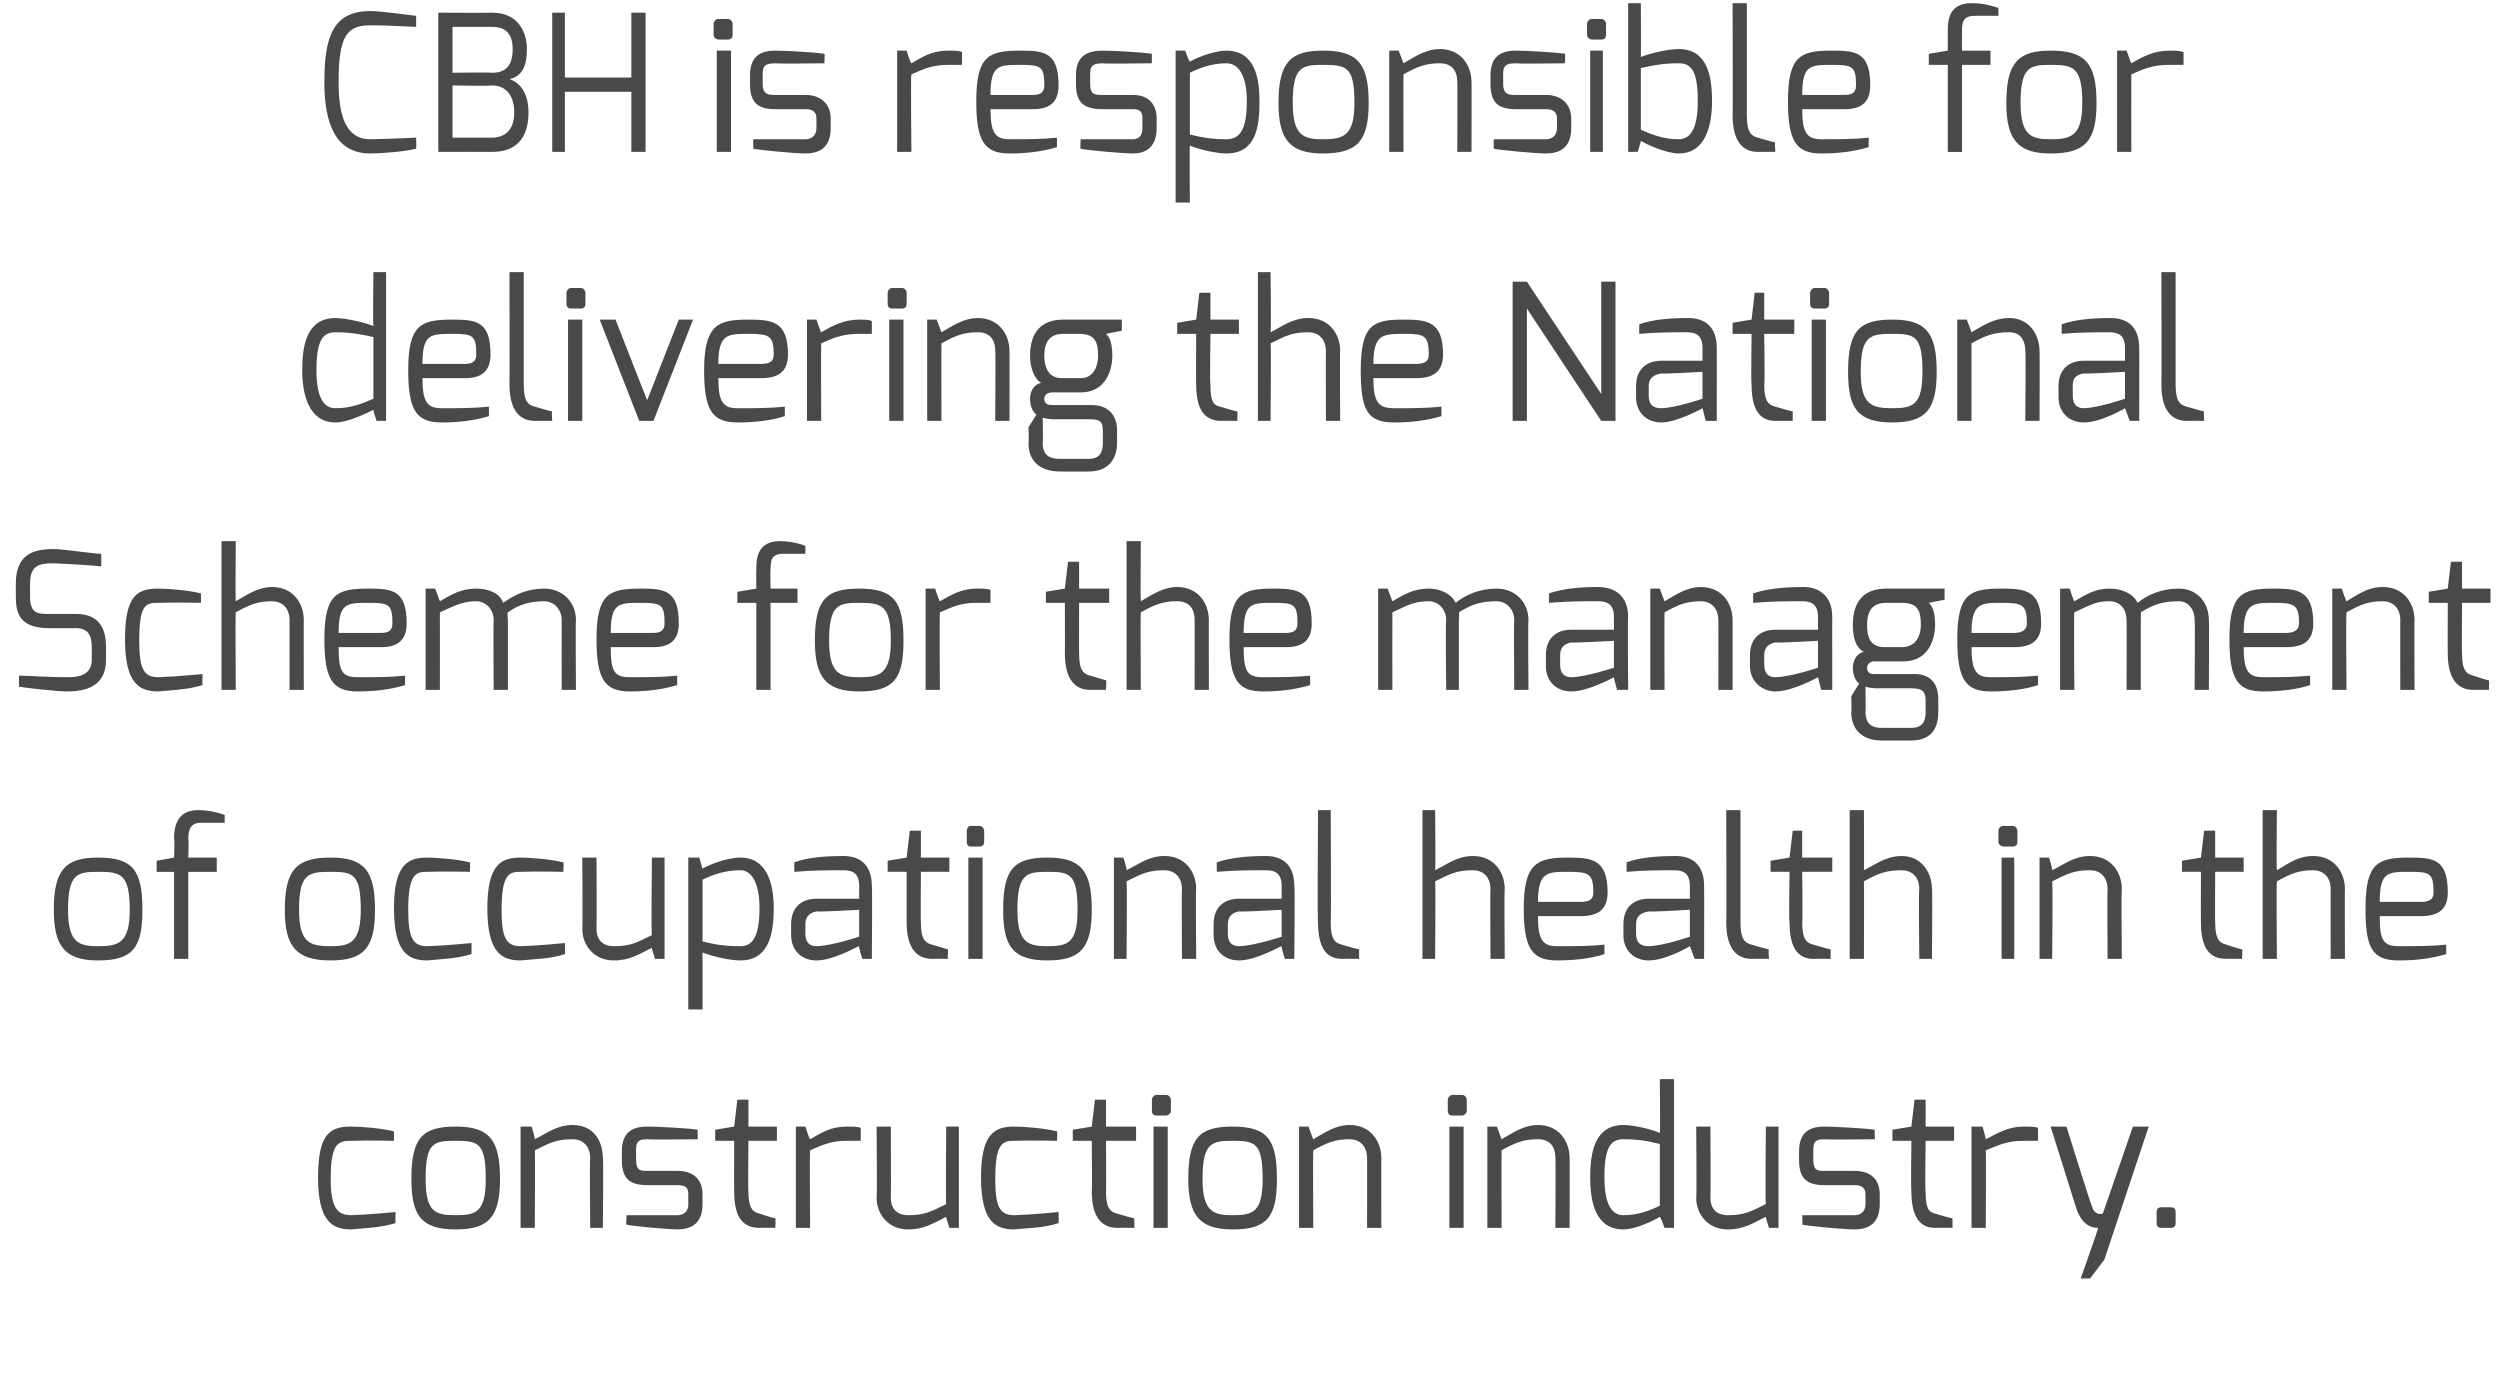 <svg xmlns="http://www.w3.org/2000/svg" version="1.1" width="158px" height="87.4px" viewBox="0 0 158 87.4"><desc>CBH is responsible for delivering the National Scheme for the management of occupational health in the construction i</desc><defs/><g id="Polygon25463"><path d="m22.2 71.2c.6 0 1.9.1 2.7.3c-.01-.02 0 .6 0 .6c0 0-1.68-.04-2.7 0c-.8 0-1.3.1-1.3 2.4c0 1.8.4 2.3 1.3 2.3c1.06-.03 2.8-.2 2.8-.2c0 0-.02.71 0 .7c-1 .3-1.8.3-2.8.4c-1.2 0-2.1-.5-2.1-3.3c0-2.8.8-3.2 2.1-3.2zm6.6 5.6c1.3 0 1.9-.2 1.9-2.3c0-2.3-.5-2.4-1.9-2.4c-1.4 0-1.9.1-1.9 2.4c0 2.1.6 2.3 1.9 2.3zm0-5.6c2.1 0 2.8.8 2.8 3.3c0 2.4-.7 3.2-2.8 3.2c-2.2 0-2.8-.9-2.8-3.2c0-2.6.7-3.3 2.8-3.3zm4.1 0l.7 0c0 0 .23.77.2.8c.8-.4 1.4-.9 2.4-.9c1.3 0 1.9 1 1.9 2.1c.05-.04 0 4.4 0 4.4l-.8 0c0 0-.04-4.44 0-4.4c0-.8-.5-1.2-1.1-1.2c-1 0-1.4.2-2.4.7c.03-.01 0 4.9 0 4.9l-.9 0l0-6.4zm6.4 1.6c0-1 .4-1.6 1.6-1.6c.7 0 2.6.1 3.2.2c-.02-.04 0 .6 0 .6c0 0-3.15.04-3.2 0c-.7 0-.7.3-.7.8c0 0 0 .5 0 .5c0 .7.3.7.7.7c0 0 1.9 0 1.9 0c1.1 0 1.6.6 1.6 1.5c0 0 0 .6 0 .6c0 1.3-.8 1.6-1.6 1.6c-.5 0-2.8-.2-3.2-.3c-.05.03 0-.6 0-.6l3.2 0c0 0 .71.04.7-.7c0 0 0-.6 0-.6c0-.4-.1-.6-.7-.6c0 0-1.9 0-1.9 0c-1.1 0-1.6-.4-1.6-1.6c0 0 0-.5 0-.5zm5.9-1.4l1.2-.2l.2-1.7l.7 0l0 1.7l1.8 0l0 .9l-1.8 0c0 0-.03 3.22 0 3.2c0 1.1.3 1.3.7 1.4c0 0 .9.3 1 .3c.03-.05 0 .6 0 .6c0 0-1.03-.01-1 0c-1 0-1.6-.6-1.6-2.3c-.01.02 0-3.2 0-3.2l-1.2 0l0-.7zm5.1-.2l.6 0c0 0 .26.83.3.8c.7-.4 1.3-.8 2.3-.8c.4 0 .8 0 .9.1c0 0 0 .8 0 .8c-.1 0-.5 0-.9 0c-.9 0-1.4.2-2.3.6c-.04.05 0 4.9 0 4.9l-.9 0l0-6.4zm5.1 0l.9 0c0 0 .02 4.47 0 4.5c0 .8.5 1.1 1.1 1.1c1 0 1.4-.2 2.4-.7c-.04.03 0-4.9 0-4.9l.8 0l0 6.4l-.6 0c0 0-.24-.74-.2-.7c-.8.4-1.4.8-2.4.8c-1.3 0-2-1-2-2c.04-.03 0-4.5 0-4.5zm8.7 0c.6 0 1.9.1 2.7.3c.04-.02 0 .6 0 .6c0 0-1.63-.04-2.7 0c-.7 0-1.2.1-1.2 2.4c0 1.8.3 2.3 1.2 2.3c1.11-.03 2.8-.2 2.8-.2c0 0 .02.71 0 .7c-.9.3-1.8.3-2.8.4c-1.2 0-2.1-.5-2.1-3.3c0-2.8.9-3.2 2.1-3.2zm3.7.2l1.2-.2l.2-1.7l.7 0l0 1.7l1.9 0l0 .9l-1.9 0c0 0 .02 3.22 0 3.2c0 1.1.3 1.3.7 1.4c0 0 1 .3 1.1.3c-.03-.05 0 .6 0 .6c0 0-1.09-.01-1.1 0c-.9 0-1.6-.6-1.6-2.3c.03.02 0-3.2 0-3.2l-1.2 0l0-.7zm5.1-.2l.9 0l0 6.4l-.9 0l0-6.4zm-.1-1.7c0-.1.1-.3.3-.3c0 0 .6 0 .6 0c.2 0 .3.2.3.3c0 0 0 .7 0 .7c0 .2-.2.3-.3.3c0 0-.6 0-.6 0c-.2 0-.3-.1-.3-.3c0 0 0-.7 0-.7zm5.1 7.3c1.3 0 1.9-.2 1.9-2.3c0-2.3-.5-2.4-1.9-2.4c-1.3 0-1.9.1-1.9 2.4c0 2.1.7 2.3 1.9 2.3zm0-5.6c2.2 0 2.8.8 2.8 3.3c0 2.4-.6 3.2-2.8 3.2c-2.1 0-2.8-.9-2.8-3.2c0-2.6.7-3.3 2.8-3.3zm4.2 0l.6 0c0 0 .27.77.3.8c.7-.4 1.4-.9 2.3-.9c1.3 0 2 1 2 2.1c-.01-.04 0 4.4 0 4.4l-.9 0c0 0 .01-4.44 0-4.4c0-.8-.5-1.2-1.1-1.2c-.9 0-1.4.2-2.3.7c-.03-.01 0 4.9 0 4.9l-.9 0l0-6.4zm9.5 0l.9 0l0 6.4l-.9 0l0-6.4zm-.1-1.7c0-.1.1-.3.3-.3c0 0 .6 0 .6 0c.2 0 .3.2.3.3c0 0 0 .7 0 .7c0 .2-.2.3-.3.3c0 0-.6 0-.6 0c-.2 0-.3-.1-.3-.3c0 0 0-.7 0-.7zm2.5 1.7l.6 0c0 0 .29.77.3.8c.7-.4 1.4-.9 2.3-.9c1.3 0 2 1 2 2.1c.01-.04 0 4.4 0 4.4l-.9 0c0 0 .03-4.44 0-4.4c0-.8-.4-1.2-1.1-1.2c-.9 0-1.4.2-2.3.7c-.01-.01 0 4.9 0 4.9l-.9 0l0-6.4zm8.6 5.6c.9 0 1.7-.3 2.3-.6c0 0 0-3.9 0-3.9c-.8-.2-1.4-.3-2.3-.3c-.8 0-1.2.5-1.2 2.4c0 1.6.4 2.4 1.2 2.4zm0-5.7c.5 0 1.6.2 2.3.5c.04.01 0-3.4 0-3.4l.9 0l0 9.4l-.6 0c0 0-.26-.71-.3-.7c-.3.2-1.5.8-2.3.8c-1.8 0-2.1-1.8-2.1-3.3c0-1.6.3-3.3 2.1-3.3zm4.6.1l.9 0c0 0 .02 4.47 0 4.5c0 .8.5 1.1 1.1 1.1c1 0 1.4-.2 2.4-.7c-.04.03 0-4.9 0-4.9l.8 0l0 6.4l-.6 0c0 0-.24-.74-.2-.7c-.8.4-1.4.8-2.4.8c-1.3 0-2-1-2-2c.04-.03 0-4.5 0-4.5zm6.5 1.6c0-1 .4-1.6 1.6-1.6c.6 0 2.5.1 3.2.2c-.05-.04 0 .6 0 .6c0 0-3.18.04-3.2 0c-.7 0-.7.3-.7.8c0 0 0 .5 0 .5c0 .7.3.7.7.7c0 0 1.9 0 1.9 0c1.1 0 1.6.6 1.6 1.5c0 0 0 .6 0 .6c0 1.3-.8 1.6-1.6 1.6c-.6 0-2.8-.2-3.3-.3c.03.03 0-.6 0-.6l3.3 0c0 0 .69.04.7-.7c0 0 0-.6 0-.6c0-.4-.2-.6-.7-.6c0 0-1.9 0-1.9 0c-1.1 0-1.6-.4-1.6-1.6c0 0 0-.5 0-.5zm5.9-1.4l1.2-.2l.2-1.7l.7 0l0 1.7l1.8 0l0 .9l-1.8 0c0 0-.05 3.22 0 3.2c0 1.1.2 1.3.6 1.4c0 0 1 .3 1.1.3c0-.05 0 .6 0 .6c0 0-1.05-.01-1.1 0c-.9 0-1.5-.6-1.5-2.3c-.04.02 0-3.2 0-3.2l-1.2 0l0-.7zm5-.2l.7 0c0 0 .23.83.2.8c.8-.4 1.4-.8 2.4-.8c.4 0 .8 0 .9.1c0 0 0 .8 0 .8c-.1 0-.5 0-.9 0c-1 0-1.4.2-2.4.6c.03.05 0 4.9 0 4.9l-.9 0l0-6.4zm6 0c0 0 1.56 5.01 1.6 5c.17.69.7.5.7.5l1.9-5.5l1 0l-2.8 8.4l-.9 1.2l-.6 0c0 0 1.14-3.2 1.1-3.2c-.2 0-1 0-1.4-1.3c0-.02-1.6-5.1-1.6-5.1l1 0zm5.7 5.4c0-.2.1-.3.3-.3c0 0 .6 0 .6 0c.2 0 .3.1.3.3c0 0 0 .7 0 .7c0 .2-.1.3-.3.3c0 0-.6 0-.6 0c-.2 0-.3-.1-.3-.3c0 0 0-.7 0-.7z" stroke="none" fill="#4a4949"/></g><g id="Polygon25462"><path d="m6.2 59.8c1.3 0 2-.2 2-2.3c0-2.3-.6-2.4-2-2.4c-1.3 0-1.9.1-1.9 2.4c0 2.1.7 2.3 1.9 2.3zm0-5.6c2.2 0 2.8.8 2.8 3.3c0 2.4-.6 3.2-2.8 3.2c-2.1 0-2.8-.9-2.8-3.2c0-2.6.8-3.3 2.8-3.3zm3.7.2l1.1-.2c0 0 .05-1.16 0-1.2c0-.6.1-1.8 1.5-1.8c.6 0 1.1.1 1.7.3c0 0 0 .5 0 .5c0 0-1.5 0-1.5 0c-.7 0-.8.5-.8 1c.04.04 0 1.2 0 1.2l1.8 0l0 .9l-1.8 0l0 5.5l-.9 0l0-5.5l-1.1 0l0-.7zm11 5.4c1.2 0 1.9-.2 1.9-2.3c0-2.3-.5-2.4-1.9-2.4c-1.4 0-2 .1-2 2.4c0 2.1.7 2.3 2 2.3zm0-5.6c2.1 0 2.8.8 2.8 3.3c0 2.4-.7 3.2-2.8 3.2c-2.2 0-2.9-.9-2.9-3.2c0-2.6.8-3.3 2.9-3.3zm6.1 0c.6 0 1.9.1 2.7.3c.02-.02 0 .6 0 .6c0 0-1.65-.04-2.7 0c-.7 0-1.2.1-1.2 2.4c0 1.8.3 2.3 1.2 2.3c1.08-.03 2.8-.2 2.8-.2c0 0 0 .71 0 .7c-1 .3-1.8.3-2.8.4c-1.2 0-2.1-.5-2.1-3.3c0-2.8.9-3.2 2.1-3.2zm5.9 0c.6 0 1.9.1 2.7.3c.05-.02 0 .6 0 .6c0 0-1.62-.04-2.7 0c-.7 0-1.2.1-1.2 2.4c0 1.8.3 2.3 1.2 2.3c1.12-.03 2.8-.2 2.8-.2c0 0 .03.71 0 .7c-.9.3-1.8.3-2.8.4c-1.2 0-2.1-.5-2.1-3.3c0-2.8.9-3.2 2.1-3.2zm3.9 0l.9 0c0 0 .02 4.47 0 4.5c0 .8.5 1.1 1.1 1.1c1 0 1.4-.2 2.4-.7c-.05.03 0-4.9 0-4.9l.8 0l0 6.4l-.6 0c0 0-.25-.74-.2-.7c-.8.4-1.4.8-2.4.8c-1.3 0-2-1-2-2c.03-.03 0-4.5 0-4.5zm10 5.6c.7 0 1.2-.5 1.2-2.4c0-1.6-.5-2.4-1.2-2.4c-1 0-1.8.3-2.4.6c0 0 0 3.9 0 3.9c.8.2 1.4.3 2.4.3zm-3.3-5.6l.7 0c0 0 .2.74.2.7c.3-.2 1.5-.7 2.4-.7c1.7 0 2.1 1.7 2.1 3.2c0 1.6-.3 3.3-2.1 3.3c-.6 0-1.6-.2-2.4-.5c0 .02 0 3.6 0 3.6l-.9 0l0-9.6zm8.1 5.6c.95-.02 2.7-.6 2.7-.6l0-1.7c0 0-2.71.15-2.7.1c-.5.1-.7.4-.7.8c0 0 0 .6 0 .6c0 .6.3.8.7.8zm-1.6-1.4c0-1 .6-1.6 1.6-1.6c0 0 2.7 0 2.7 0c0 0 0-.8 0-.8c0-.8-.4-1-1-1c-.9 0-1.9 0-3.1.1c0 0 0-.6 0-.6c.8-.3 1.9-.4 3.1-.4c1 0 1.8.5 1.8 1.9c.04-.04 0 4.6 0 4.6l-.6 0c0 0-.25-.77-.2-.8c-.1 0-1.6.9-2.7.9c-.9 0-1.6-.6-1.6-1.6c0 0 0-.7 0-.7zm6.1-4l1.2-.2l.2-1.7l.7 0l0 1.7l1.8 0l0 .9l-1.8 0c0 0-.02 3.22 0 3.2c0 1.1.3 1.3.7 1.4c0 0 1 .3 1 .3c.03-.05 0 .6 0 .6c0 0-1.02-.01-1 0c-.9 0-1.6-.6-1.6-2.3c0 .02 0-3.2 0-3.2l-1.2 0l0-.7zm5.1-.2l.9 0l0 6.4l-.9 0l0-6.4zm-.1-1.7c0-.1.1-.3.2-.3c0 0 .6 0 .6 0c.2 0 .3.2.3.3c0 0 0 .7 0 .7c0 .2-.1.3-.3.3c0 0-.6 0-.6 0c-.1 0-.2-.1-.2-.3c0 0 0-.7 0-.7zm5.1 7.3c1.3 0 1.9-.2 1.9-2.3c0-2.3-.5-2.4-1.9-2.4c-1.3 0-1.9.1-1.9 2.4c0 2.1.7 2.3 1.9 2.3zm0-5.6c2.1 0 2.8.8 2.8 3.3c0 2.4-.7 3.2-2.8 3.2c-2.2 0-2.8-.9-2.8-3.2c0-2.6.7-3.3 2.8-3.3zm4.2 0l.6 0c0 0 .24.77.2.8c.8-.4 1.4-.9 2.4-.9c1.3 0 2 1 2 2.1c-.04-.04 0 4.4 0 4.4l-.9 0c0 0-.03-4.44 0-4.4c0-.8-.5-1.2-1.1-1.2c-1 0-1.4.2-2.4.7c.04-.01 0 4.9 0 4.9l-.8 0l0-6.4zm7.9 5.6c.96-.02 2.7-.6 2.7-.6l0-1.7c0 0-2.71.15-2.7.1c-.5.1-.7.4-.7.8c0 0 0 .6 0 .6c0 .6.3.8.7.8zm-1.6-1.4c0-1 .6-1.6 1.6-1.6c0 0 2.7 0 2.7 0c0 0 0-.8 0-.8c0-.8-.4-1-1-1c-.9 0-1.9 0-3.1.1c0 0 0-.6 0-.6c.9-.3 1.9-.4 3.1-.4c1 0 1.8.5 1.8 1.9c.05-.04 0 4.6 0 4.6l-.6 0c0 0-.24-.77-.2-.8c-.1 0-1.6.9-2.7.9c-.9 0-1.6-.6-1.6-1.6c0 0 0-.7 0-.7zm6.6-7.2l.8 0c0 0 .04 7.13 0 7.1c0 1.1.3 1.3.7 1.4c0 0 1 .3 1.1.3c-.01-.05 0 .6 0 .6c0 0-1.07-.01-1.1 0c-.9 0-1.5-.6-1.5-2.3c-.05.03 0-7.1 0-7.1zm6.6 0l.8 0c0 0 .04 3.77 0 3.8c.8-.4 1.4-.9 2.4-.9c1.3 0 2 1 2 2.1c-.04-.04 0 4.4 0 4.4l-.9 0c0 0-.03-4.44 0-4.4c0-.8-.5-1.2-1.1-1.2c-1 0-1.4.2-2.4.7c.04-.01 0 4.9 0 4.9l-.8 0l0-9.4zm10 5.8c.6 0 .8-.2.8-.6c0-1.2-.3-1.3-1.6-1.3c-1.3 0-1.9 0-1.9 1.9c0 0 2.7 0 2.7 0zm-.8-2.8c1.5 0 2.5.1 2.5 2.2c0 1-.5 1.5-1.7 1.5c0 0-2.7 0-2.7 0c0 1.5.3 1.9 1.2 1.9c1.2 0 2.1 0 3-.1c0 0 0 .6 0 .6c-.9.3-2 .4-3 .4c-1.6 0-2.1-.8-2.1-3.3c0-2.9.9-3.2 2.8-3.2zm5.1 5.6c.92-.02 2.6-.6 2.6-.6l0-1.7c0 0-2.64.15-2.6.1c-.6.1-.8.4-.8.8c0 0 0 .6 0 .6c0 .6.3.8.8.8zm-1.6-1.4c0-1 .6-1.6 1.6-1.6c0 0 2.6 0 2.6 0c0 0 0-.8 0-.8c0-.8-.4-1-1-1c-.8 0-1.9 0-3 .1c0 0 0-.6 0-.6c.8-.3 1.9-.4 3.1-.4c1 0 1.8.5 1.8 1.9c.01-.04 0 4.6 0 4.6l-.6 0c0 0-.28-.77-.3-.8c0 0-1.5.9-2.6.9c-.9 0-1.6-.6-1.6-1.6c0 0 0-.7 0-.7zm6.5-7.2l.9 0c0 0 0 7.13 0 7.1c0 1.1.3 1.3.7 1.4c0 0 1 .3 1.1.3c-.05-.05 0 .6 0 .6c0 0-1.1-.01-1.1 0c-.9 0-1.6-.6-1.6-2.3c.02.03 0-7.1 0-7.1zm2.8 3.2l1.2-.2l.2-1.7l.6 0l0 1.7l1.9 0l0 .9l-1.9 0c0 0 .04 3.22 0 3.2c0 1.1.3 1.3.7 1.4c0 0 1 .3 1.1.3c-.01-.05 0 .6 0 .6c0 0-1.07-.01-1.1 0c-.9 0-1.5-.6-1.5-2.3c-.05.02 0-3.2 0-3.2l-1.2 0l0-.7zm5-3.2l.9 0c0 0 .02 3.77 0 3.8c.8-.4 1.4-.9 2.4-.9c1.2 0 1.9 1 1.9 2.1c.04-.04 0 4.4 0 4.4l-.8 0c0 0-.05-4.44 0-4.4c0-.8-.5-1.2-1.1-1.2c-1 0-1.5.2-2.4.7c.02-.01 0 4.9 0 4.9l-.9 0l0-9.4zm9.6 3l.8 0l0 6.4l-.8 0l0-6.4zm-.2-1.7c0-.1.1-.3.3-.3c0 0 .6 0 .6 0c.2 0 .3.2.3.3c0 0 0 .7 0 .7c0 .2-.1.3-.3.3c0 0-.6 0-.6 0c-.1 0-.3-.1-.3-.3c0 0 0-.7 0-.7zm2.6 1.7l.6 0c0 0 .24.77.2.8c.8-.4 1.4-.9 2.4-.9c1.3 0 2 1 2 2.1c-.04-.04 0 4.4 0 4.4l-.9 0c0 0-.03-4.44 0-4.4c0-.8-.5-1.2-1.1-1.2c-1 0-1.4.2-2.4.7c.04-.01 0 4.9 0 4.9l-.8 0l0-6.4zm9 .2l1.2-.2l.2-1.7l.7 0l0 1.7l1.8 0l0 .9l-1.8 0c0 0-.02 3.22 0 3.2c0 1.1.3 1.3.7 1.4c0 0 .9.3 1 .3c.03-.05 0 .6 0 .6c0 0-1.03-.01-1 0c-1 0-1.6-.6-1.6-2.3c-.01.02 0-3.2 0-3.2l-1.2 0l0-.7zm5.1-3.2l.9 0c0 0-.04 3.77 0 3.8c.7-.4 1.3-.9 2.3-.9c1.3 0 2 1 2 2.1c-.02-.04 0 4.4 0 4.4l-.9 0c0 0-.01-4.44 0-4.4c0-.8-.5-1.2-1.1-1.2c-.9 0-1.4.2-2.3.7c-.04-.01 0 4.9 0 4.9l-.9 0l0-9.4zm10 5.8c.6 0 .8-.2.8-.6c0-1.2-.2-1.3-1.5-1.3c-1.4 0-1.9 0-1.9 1.9c0 0 2.6 0 2.6 0zm-.7-2.8c1.5 0 2.4.1 2.4 2.2c0 1-.5 1.5-1.7 1.5c0 0-2.6 0-2.6 0c0 1.5.2 1.9 1.2 1.9c1.1 0 2.1 0 3-.1c0 0 0 .6 0 .6c-1 .3-2 .4-3 .4c-1.7 0-2.1-.8-2.1-3.3c0-2.9.8-3.2 2.8-3.2z" stroke="none" fill="#4a4949"/></g><g id="Polygon25461"><path d="m1 36.9c0-1.8 1-2.2 2.4-2.2c.6 0 2.5.3 3 .3c0 0 0 .8 0 .8c-.8-.1-3-.2-3-.2c-.9 0-1.5.1-1.5 1.3c0 0 0 .8 0 .8c0 1.1.5 1.1 1.2 1.1c0 0 1.7 0 1.7 0c1.6 0 1.9 1.1 1.9 2.1c0 0 0 .8 0 .8c0 1.7-1.3 2-2.5 2c-.5 0-2.4-.2-3-.3c0 0 0-.7 0-.7c.5 0 1.9.1 3 .1c.5 0 1.6 0 1.6-1.1c0 0 0-.8 0-.8c0-.7-.2-1.2-1-1.2c0 0-1.7 0-1.7 0c-1.9 0-2.1-1-2.1-2c0 0 0-.8 0-.8zm9 .3c.6 0 1.9.1 2.7.3c0-.02 0 .6 0 .6c0 0-1.67-.04-2.7 0c-.8 0-1.2.1-1.2 2.4c0 1.8.3 2.3 1.2 2.3c1.07-.03 2.8-.2 2.8-.2c0 0-.02.71 0 .7c-1 .3-1.8.3-2.8.4c-1.2 0-2.1-.5-2.1-3.3c0-2.8.8-3.2 2.1-3.2zm4-3l.9 0c0 0-.03 3.77 0 3.8c.7-.4 1.4-.9 2.3-.9c1.3 0 2 1 2 2.1c-.01-.04 0 4.4 0 4.4l-.9 0c0 0 0-4.44 0-4.4c0-.8-.5-1.2-1.1-1.2c-.9 0-1.4.2-2.3.7c-.03-.01 0 4.9 0 4.9l-.9 0l0-9.4zm10.1 5.8c.5 0 .7-.2.7-.6c0-1.2-.2-1.3-1.5-1.3c-1.4 0-1.9 0-1.9 1.9c0 0 2.7 0 2.7 0zm-.8-2.8c1.5 0 2.4.1 2.4 2.2c0 1-.5 1.5-1.6 1.5c0 0-2.7 0-2.7 0c0 1.5.2 1.9 1.2 1.9c1.1 0 2.1 0 3-.1c0 0 0 .6 0 .6c-1 .3-2 .4-3 .4c-1.6 0-2.1-.8-2.1-3.3c0-2.9.8-3.2 2.8-3.2zm3.6 0l.6 0c0 0 .31.8.3.8c.7-.4 1.3-.8 2.3-.8c.8 0 1.5.3 1.7.9c.7-.5 1.5-.9 2.6-.9c1.1 0 2 .8 2 2c-.03 0 0 4.4 0 4.4l-.9 0c0 0-.01-4.4 0-4.4c0-.7-.5-1.2-1.1-1.2c-.9 0-1.6.2-2.3.7c-.05.01 0 .5 0 .5l0 4.4l-.9 0c0 0-.03-4.4 0-4.4c0-.7-.5-1.2-1.1-1.2c-.9 0-1.4.3-2.3.7c.01.01 0 4.9 0 4.9l-.9 0l0-6.4zm14.4 2.8c.5 0 .7-.2.7-.6c0-1.2-.2-1.3-1.5-1.3c-1.4 0-1.9 0-1.9 1.9c0 0 2.7 0 2.7 0zm-.8-2.8c1.5 0 2.4.1 2.4 2.2c0 1-.5 1.5-1.6 1.5c0 0-2.7 0-2.7 0c0 1.5.2 1.9 1.2 1.9c1.1 0 2.1 0 3-.1c0 0 0 .6 0 .6c-1 .3-2 .4-3 .4c-1.6 0-2.1-.8-2.1-3.3c0-2.9.8-3.2 2.8-3.2zm6.1.2l1.2-.2c0 0-.02-1.16 0-1.2c0-.6 0-1.8 1.5-1.8c.5 0 1.1.1 1.6.3c0 0 0 .5 0 .5c0 0-1.4 0-1.4 0c-.8 0-.8.5-.8 1c-.03.04 0 1.2 0 1.2l1.7 0l0 .9l-1.7 0l0 5.5l-.9 0l0-5.5l-1.2 0l0-.7zm7.7 5.4c1.3 0 2-.2 2-2.3c0-2.3-.6-2.4-2-2.4c-1.3 0-1.9.1-1.9 2.4c0 2.1.7 2.3 1.9 2.3zm0-5.6c2.2 0 2.8.8 2.8 3.3c0 2.4-.6 3.2-2.8 3.2c-2.1 0-2.8-.9-2.8-3.2c0-2.6.7-3.3 2.8-3.3zm4.2 0l.6 0c0 0 .27.83.3.8c.7-.4 1.4-.8 2.3-.8c.4 0 .8 0 .9.1c0 0 0 .8 0 .8c-.1 0-.5 0-.9 0c-.9 0-1.4.2-2.3.6c-.03.05 0 4.9 0 4.9l-.9 0l0-6.4zm7.6.2l1.2-.2l.2-1.7l.7 0l0 1.7l1.9 0l0 .9l-1.9 0c0 0-.01 3.22 0 3.2c0 1.1.3 1.3.7 1.4c0 0 1 .3 1 .3c.04-.05 0 .6 0 .6c0 0-1.01-.01-1 0c-.9 0-1.6-.6-1.6-2.3c.01.02 0-3.2 0-3.2l-1.2 0l0-.7zm5.1-3.2l.9 0c0 0-.03 3.77 0 3.8c.7-.4 1.4-.9 2.3-.9c1.3 0 2 1 2 2.1c-.01-.04 0 4.4 0 4.4l-.9 0c0 0 .01-4.44 0-4.4c0-.8-.4-1.2-1.1-1.2c-.9 0-1.4.2-2.3.7c-.03-.01 0 4.9 0 4.9l-.9 0l0-9.4zm10.1 5.8c.5 0 .7-.2.7-.6c0-1.2-.2-1.3-1.5-1.3c-1.4 0-1.9 0-1.9 1.9c0 0 2.7 0 2.7 0zm-.8-2.8c1.5 0 2.4.1 2.4 2.2c0 1-.5 1.5-1.6 1.5c0 0-2.7 0-2.7 0c0 1.5.2 1.9 1.2 1.9c1.1 0 2.1 0 3-.1c0 0 0 .6 0 .6c-1 .3-2 .4-3 .4c-1.6 0-2.1-.8-2.1-3.3c0-2.9.8-3.2 2.8-3.2zm6.6 0l.6 0c0 0 .29.8.3.8c.7-.4 1.3-.8 2.3-.8c.7 0 1.4.3 1.7.9c.6-.5 1.5-.9 2.6-.9c1.1 0 2 .8 2 2c-.04 0 0 4.4 0 4.4l-.9 0c0 0-.03-4.4 0-4.4c0-.7-.5-1.2-1.1-1.2c-1 0-1.6.2-2.4.7c.04.01 0 .5 0 .5l0 4.4l-.8 0c0 0-.05-4.4 0-4.4c0-.7-.5-1.2-1.1-1.2c-1 0-1.4.3-2.3.7c-.01.01 0 4.9 0 4.9l-.9 0l0-6.4zm12.2 5.6c.97-.02 2.7-.6 2.7-.6l0-1.7c0 0-2.69.15-2.7.1c-.5.1-.7.4-.7.8c0 0 0 .6 0 .6c0 .6.3.8.7.8zm-1.6-1.4c0-1 .6-1.6 1.6-1.6c0 0 2.7 0 2.7 0c0 0 0-.8 0-.8c0-.8-.4-1-1-1c-.9 0-1.9 0-3.1.1c0 0 0-.6 0-.6c.9-.3 1.9-.4 3.1-.4c1 0 1.9.5 1.9 1.9c-.04-.04 0 4.6 0 4.6l-.7 0c0 0-.22-.77-.2-.8c0 0-1.6.9-2.7.9c-.9 0-1.6-.6-1.6-1.6c0 0 0-.7 0-.7zm6.6-4.2l.6 0c0 0 .28.77.3.8c.7-.4 1.4-.9 2.3-.9c1.3 0 2 1 2 2.1c0-.04 0 4.4 0 4.4l-.9 0c0 0 .01-4.44 0-4.4c0-.8-.5-1.2-1.1-1.2c-.9 0-1.4.2-2.3.7c-.02-.01 0 4.9 0 4.9l-.9 0l0-6.4zm7.9 5.6c1-.02 2.7-.6 2.7-.6l0-1.7c0 0-2.66.15-2.7.1c-.5.1-.7.4-.7.8c0 0 0 .6 0 .6c0 .6.3.8.7.8zm-1.6-1.4c0-1 .6-1.6 1.6-1.6c0 0 2.7 0 2.7 0c0 0 0-.8 0-.8c0-.8-.4-1-1-1c-.8 0-1.9 0-3.1.1c0 0 0-.6 0-.6c.9-.3 2-.4 3.2-.4c.9 0 1.8.5 1.8 1.9c-.01-.04 0 4.6 0 4.6l-.7 0c0 0-.2-.77-.2-.8c0 0-1.6.9-2.7.9c-.8 0-1.6-.6-1.6-1.6c0 0 0-.7 0-.7zm8.5-.5c0 0 1.1 0 1.1 0c1 0 1.2-.9 1.2-1.4c0-.9-.2-1.4-1.2-1.4c0 0-1 0-1 0c-1 0-1.2.7-1.2 1.4c0 .6.1 1.4 1.1 1.4zm-.2 5.1c0 0 1.9 0 1.9 0c.7 0 .9-.4.9-1c0 0 0-.7 0-.7c0-.6-.2-.8-.9-.8c0 0-2.3 0-2.3 0c-.41-.03-.6-.1-.6-.1c0 0 .02 1.59 0 1.6c0 .9.6 1 1 1zm-1.1-4.8c-.6-.3-.7-1.1-.7-1.7c0-1.6.8-2.3 2.1-2.3c-.05 0 3.7 0 3.7 0l0 .7c0 0-.97.19-1 .2c.2.2.4.5.4 1.4c0 .7-.3 2.3-2 2.3c0 0-1.9 0-1.9 0c-.1 0-.4.1-.4.4c0 .3.2.4.4.4c0 0 2.6 0 2.6 0c1 0 1.5.6 1.5 1.6c0 0 0 .8 0 .8c0 .7-.2 1.8-1.7 1.8c0 0-1.9 0-1.9 0c-1.1 0-1.9-.6-1.9-1.8c.03-.01 0-1 0-1c0 0 .51-.81.5-.8c-.3-.2-.4-.7-.4-1c0-.4.2-.9.7-1zm9.5-1.2c.5 0 .8-.2.8-.6c0-1.2-.3-1.3-1.6-1.3c-1.3 0-1.9 0-1.9 1.9c0 0 2.7 0 2.7 0zm-.8-2.8c1.5 0 2.5.1 2.5 2.2c0 1-.5 1.5-1.7 1.5c0 0-2.7 0-2.7 0c0 1.5.3 1.9 1.2 1.9c1.1 0 2.1 0 3-.1c0 0 0 .6 0 .6c-.9.3-2 .4-3 .4c-1.6 0-2.1-.8-2.1-3.3c0-2.9.8-3.2 2.8-3.2zm3.7 0l.6 0c0 0 .26.8.3.8c.7-.4 1.3-.8 2.2-.8c.8 0 1.5.3 1.8.9c.6-.5 1.5-.9 2.6-.9c1.1 0 1.9.8 1.9 2c.03 0 0 4.4 0 4.4l-.9 0c0 0 .04-4.4 0-4.4c0-.7-.4-1.2-1-1.2c-1 0-1.6.2-2.4.7c.01.01 0 .5 0 .5l0 4.4l-.9 0c0 0 .02-4.4 0-4.4c0-.7-.4-1.2-1.1-1.2c-.9 0-1.3.3-2.2.7c-.04.01 0 4.9 0 4.9l-.9 0l0-6.4zm14.3 2.8c.5 0 .8-.2.8-.6c0-1.2-.3-1.3-1.6-1.3c-1.3 0-1.9 0-1.9 1.9c0 0 2.7 0 2.7 0zm-.8-2.8c1.5 0 2.5.1 2.5 2.2c0 1-.5 1.5-1.7 1.5c0 0-2.7 0-2.7 0c0 1.5.3 1.9 1.2 1.9c1.1 0 2.1 0 3-.1c0 0 0 .6 0 .6c-.9.3-2 .4-3 .4c-1.6 0-2.1-.8-2.1-3.3c0-2.9.8-3.2 2.8-3.2zm3.7 0l.6 0c0 0 .26.77.3.8c.7-.4 1.3-.9 2.3-.9c1.3 0 2 1 2 2.1c-.02-.04 0 4.4 0 4.4l-.9 0c0 0-.01-4.44 0-4.4c0-.8-.5-1.2-1.1-1.2c-.9 0-1.4.2-2.3.7c-.04-.01 0 4.9 0 4.9l-.9 0l0-6.4zm6.1.2l1.2-.2l.2-1.7l.7 0l0 1.7l1.8 0l0 .9l-1.8 0c0 0-.02 3.22 0 3.2c0 1.1.3 1.3.7 1.4c0 0 .9.3 1 .3c.03-.05 0 .6 0 .6c0 0-1.02-.01-1 0c-.9 0-1.6-.6-1.6-2.3c-.01.02 0-3.2 0-3.2l-1.2 0l0-.7z" stroke="none" fill="#4a4949"/></g><g id="Polygon25460"><path d="m21.2 25.8c1 0 1.7-.3 2.4-.6c0 0 0-3.9 0-3.9c-.9-.2-1.5-.3-2.4-.3c-.8 0-1.2.5-1.2 2.4c0 1.6.4 2.4 1.2 2.4zm0-5.7c.5 0 1.6.2 2.4.5c-.04.01 0-3.4 0-3.4l.8 0l0 9.4l-.6 0c0 0-.24-.71-.2-.7c-.4.2-1.6.8-2.4.8c-1.7 0-2.1-1.8-2.1-3.3c0-1.6.3-3.3 2.1-3.3zm8.2 2.9c.5 0 .7-.2.7-.6c0-1.2-.2-1.3-1.5-1.3c-1.4 0-1.9 0-1.9 1.9c0 0 2.7 0 2.7 0zm-.8-2.8c1.5 0 2.4.1 2.4 2.2c0 1-.5 1.5-1.6 1.5c0 0-2.7 0-2.7 0c0 1.5.3 1.9 1.2 1.9c1.1 0 2.1 0 3-.1c0 0 0 .6 0 .6c-1 .3-2 .4-3 .4c-1.6 0-2.1-.8-2.1-3.3c0-2.9.8-3.2 2.8-3.2zm3.6-3l.9 0c0 0 0 7.13 0 7.1c0 1.1.3 1.3.7 1.4c0 0 1 .3 1.1.3c-.05-.05 0 .6 0 .6c0 0-1.1-.01-1.1 0c-.9 0-1.6-.6-1.6-2.3c.01.03 0-7.1 0-7.1zm3.7 3l.9 0l0 6.4l-.9 0l0-6.4zm-.1-1.7c0-.1.1-.3.3-.3c0 0 .6 0 .6 0c.2 0 .3.2.3.3c0 0 0 .7 0 .7c0 .2-.1.3-.3.3c0 0-.6 0-.6 0c-.2 0-.3-.1-.3-.3c0 0 0-.7 0-.7zm3.1 1.7l2 5.1l2-5.1l.9 0l-2.5 6.4l-.9 0l-2.5-6.4l1 0zm9.2 2.8c.6 0 .8-.2.8-.6c0-1.2-.3-1.3-1.6-1.3c-1.3 0-1.9 0-1.9 1.9c0 0 2.7 0 2.7 0zm-.8-2.8c1.5 0 2.5.1 2.5 2.2c0 1-.5 1.5-1.7 1.5c0 0-2.7 0-2.7 0c0 1.5.3 1.9 1.2 1.9c1.2 0 2.1 0 3-.1c0 0 0 .6 0 .6c-.9.3-2 .4-3 .4c-1.6 0-2.1-.8-2.1-3.3c0-2.9.9-3.2 2.8-3.2zm3.7 0l.6 0c0 0 .28.83.3.8c.7-.4 1.4-.8 2.4-.8c.3 0 .7 0 .8.1c0 0 0 .8 0 .8c-.1 0-.5 0-.8 0c-1 0-1.5.2-2.4.6c-.02.05 0 4.9 0 4.9l-.9 0l0-6.4zm5.2 0l.9 0l0 6.4l-.9 0l0-6.4zm-.1-1.7c0-.1.1-.3.3-.3c0 0 .6 0 .6 0c.2 0 .3.2.3.3c0 0 0 .7 0 .7c0 .2-.1.3-.3.3c0 0-.6 0-.6 0c-.2 0-.3-.1-.3-.3c0 0 0-.7 0-.7zm2.5 1.7l.6 0c0 0 .29.77.3.8c.7-.4 1.4-.9 2.3-.9c1.3 0 2 1 2 2.1c.01-.04 0 4.4 0 4.4l-.9 0c0 0 .03-4.44 0-4.4c0-.8-.4-1.2-1.1-1.2c-.9 0-1.4.2-2.3.7c-.01-.01 0 4.9 0 4.9l-.9 0l0-6.4zm8.5 3.7c0 0 1.2 0 1.2 0c.9 0 1.1-.9 1.1-1.4c0-.9-.2-1.4-1.2-1.4c0 0-1 0-1 0c-1 0-1.2.7-1.2 1.4c0 .6.2 1.4 1.1 1.4zm-.1 5.1c0 0 1.8 0 1.8 0c.7 0 .9-.4.9-1c0 0 0-.7 0-.7c0-.6-.1-.8-.8-.8c0 0-2.4 0-2.4 0c-.4-.03-.6-.1-.6-.1c0 0 .03 1.59 0 1.6c0 .9.6 1 1.1 1zm-1.2-4.8c-.5-.3-.7-1.1-.7-1.7c0-1.6.8-2.3 2.1-2.3c-.03 0 3.7 0 3.7 0l0 .7c0 0-.96.19-1 .2c.2.2.4.5.4 1.4c0 .7-.3 2.3-2 2.3c0 0-1.8 0-1.8 0c-.2 0-.5.1-.5.4c0 .3.2.4.5.4c0 0 2.5 0 2.5 0c1 0 1.6.6 1.6 1.6c0 0 0 .8 0 .8c0 .7-.3 1.8-1.8 1.8c0 0-1.8 0-1.8 0c-1.2 0-2-.6-2-1.8c.04-.01 0-1 0-1c0 0 .52-.81.5-.8c-.3-.2-.4-.7-.4-1c0-.4.2-.9.7-1zm8.6-3.8l1.2-.2l.2-1.7l.7 0l0 1.7l1.8 0l0 .9l-1.8 0c0 0-.04 3.22 0 3.2c0 1.1.2 1.3.6 1.4c0 0 1 .3 1.1.3c.02-.05 0 .6 0 .6c0 0-1.04-.01-1 0c-1 0-1.6-.6-1.6-2.3c-.02.02 0-3.2 0-3.2l-1.2 0l0-.7zm5.1-3.2l.8 0c0 0 .05 3.77 0 3.8c.8-.4 1.4-.9 2.4-.9c1.3 0 2 1 2 2.1c-.03-.04 0 4.4 0 4.4l-.9 0c0 0-.02-4.44 0-4.4c0-.8-.5-1.2-1.1-1.2c-1 0-1.4.2-2.4.7c.05-.01 0 4.9 0 4.9l-.8 0l0-9.4zm10 5.8c.6 0 .8-.2.8-.6c0-1.2-.3-1.3-1.5-1.3c-1.4 0-2 0-2 1.9c0 0 2.7 0 2.7 0zm-.8-2.8c1.5 0 2.5.1 2.5 2.2c0 1-.5 1.5-1.7 1.5c0 0-2.7 0-2.7 0c0 1.5.3 1.9 1.3 1.9c1.1 0 2.1 0 3-.1c0 0 0 .6 0 .6c-1 .3-2 .4-3 .4c-1.7 0-2.1-.8-2.1-3.3c0-2.9.8-3.2 2.7-3.2zm6.9-2.4l.9 0l4.7 7.1l0-7.1l.9 0l0 8.8l-.9 0l-4.7-7.1l0 7.1l-.9 0l0-8.8zm9.4 8c.91-.02 2.6-.6 2.6-.6l0-1.7c0 0-2.65.15-2.6.1c-.6.1-.8.4-.8.8c0 0 0 .6 0 .6c0 .6.3.8.8.8zm-1.6-1.4c0-1 .6-1.6 1.6-1.6c0 0 2.6 0 2.6 0c0 0 0-.8 0-.8c0-.8-.4-1-1-1c-.8 0-1.9 0-3 .1c0 0 0-.6 0-.6c.8-.3 1.9-.4 3.1-.4c1 0 1.8.5 1.8 1.9c.01-.04 0 4.6 0 4.6l-.7 0c0 0-.18-.77-.2-.8c0 0-1.6.9-2.6.9c-.9 0-1.6-.6-1.6-1.6c0 0 0-.7 0-.7zm6.1-4l1.2-.2l.2-1.7l.6 0l0 1.7l1.9 0l0 .9l-1.9 0c0 0 .05 3.22 0 3.2c0 1.1.3 1.3.7 1.4c0 0 1 .3 1.1.3c0-.05 0 .6 0 .6c0 0-1.06-.01-1.1 0c-.9 0-1.5-.6-1.5-2.3c-.04.02 0-3.2 0-3.2l-1.2 0l0-.7zm5-.2l.9 0l0 6.4l-.9 0l0-6.4zm-.1-1.7c0-.1.1-.3.3-.3c0 0 .6 0 .6 0c.2 0 .3.2.3.3c0 0 0 .7 0 .7c0 .2-.1.3-.3.3c0 0-.6 0-.6 0c-.2 0-.3-.1-.3-.3c0 0 0-.7 0-.7zm5.2 7.3c1.3 0 1.9-.2 1.9-2.3c0-2.3-.5-2.4-1.9-2.4c-1.4 0-2 .1-2 2.4c0 2.1.7 2.3 2 2.3zm0-5.6c2.1 0 2.8.8 2.8 3.3c0 2.4-.7 3.2-2.8 3.2c-2.2 0-2.8-.9-2.8-3.2c0-2.6.7-3.3 2.8-3.3zm4.1 0l.6 0c0 0 .3.77.3.8c.7-.4 1.4-.9 2.4-.9c1.2 0 1.9 1 1.9 2.1c.02-.04 0 4.4 0 4.4l-.9 0c0 0 .04-4.44 0-4.4c0-.8-.4-1.2-1-1.2c-1 0-1.5.2-2.4.7c0-.01 0 4.9 0 4.9l-.9 0l0-6.4zm8 5.6c.92-.02 2.6-.6 2.6-.6l0-1.7c0 0-2.64.15-2.6.1c-.6.1-.7.4-.7.8c0 0 0 .6 0 .6c0 .6.3.8.7.8zm-1.6-1.4c0-1 .6-1.6 1.6-1.6c0 0 2.6 0 2.6 0c0 0 0-.8 0-.8c0-.8-.4-1-1-1c-.8 0-1.9 0-3 .1c0 0 0-.6 0-.6c.8-.3 1.9-.4 3.1-.4c1 0 1.8.5 1.8 1.9c.01-.04 0 4.6 0 4.6l-.6 0c0 0-.28-.77-.3-.8c0 0-1.5.9-2.6.9c-.9 0-1.6-.6-1.6-1.6c0 0 0-.7 0-.7zm6.5-7.2l.9 0c0 0 0 7.13 0 7.1c0 1.1.3 1.3.7 1.4c0 0 1 .3 1.1.3c-.04-.05 0 .6 0 .6c0 0-1.1-.01-1.1 0c-.9 0-1.6-.6-1.6-2.3c.02.03 0-7.1 0-7.1z" stroke="none" fill="#4a4949"/></g><g id="Polygon25459"><path d="m23.4.7c.6 0 2.1.2 2.9.3c0 0 0 .7 0 .7c0 0-1.8-.1-2.9-.1c-1.5 0-2 .7-2 3.6c0 2 .4 3.6 2 3.6c1.26-.02 2.9-.1 2.9-.1c0 0 .02.71 0 .7c-.8.2-2.3.3-2.9.3c-2.2 0-2.9-1.9-2.9-4.5c0-2.8.5-4.5 2.9-4.5zm7.7 3.9c.9 0 1.3-.5 1.3-1.5c0-1.2-.7-1.4-1.3-1.4c-.05 0-2.5 0-2.5 0l0 2.9c0 0 2.45-.04 2.5 0zm0 4.1c.5 0 1.4-.2 1.4-1.6c0-.9-.4-1.7-1.4-1.7c-.05.05-2.5 0-2.5 0l0 3.3c0 0 2.45 0 2.5 0zm-3.4-7.9c0 0 3.35.02 3.4 0c1.7 0 2.2 1.3 2.2 2.3c0 .9-.2 1.7-1.1 1.9c.6.2 1.2.8 1.2 2.1c0 1.3-.5 2.5-2.3 2.5c-.05-.01-3.4 0-3.4 0l0-8.8zm7.2 0l.8 0l0 4.1l4.2 0l0-4.1l.9 0l0 8.8l-.9 0l0-3.8l-4.2 0l0 3.8l-.8 0l0-8.8zm10.4 2.4l.9 0l0 6.4l-.9 0l0-6.4zm-.2-1.7c0-.1.1-.3.3-.3c0 0 .6 0 .6 0c.2 0 .3.2.3.3c0 0 0 .7 0 .7c0 .2-.1.3-.3.3c0 0-.6 0-.6 0c-.1 0-.3-.1-.3-.3c0 0 0-.7 0-.7zm2.3 3.3c0-1 .4-1.6 1.6-1.6c.6 0 2.5.1 3.1.2c.04-.04 0 .6 0 .6c0 0-3.09.04-3.1 0c-.8 0-.8.3-.8.8c0 0 0 .5 0 .5c0 .7.4.7.8.7c0 0 1.9 0 1.9 0c1 0 1.6.6 1.6 1.5c0 0 0 .6 0 .6c0 1.3-.8 1.6-1.6 1.6c-.6 0-2.8-.2-3.3-.3c.02.03 0-.6 0-.6l3.3 0c0 0 .68.04.7-.7c0 0 0-.6 0-.6c0-.4-.2-.6-.7-.6c0 0-1.9 0-1.9 0c-1.1 0-1.6-.4-1.6-1.6c0 0 0-.5 0-.5zm9.3-1.6l.6 0c0 0 .25.83.3.8c.7-.4 1.3-.8 2.3-.8c.4 0 .8 0 .9.1c0 0 0 .8 0 .8c-.1 0-.5 0-.9 0c-.9 0-1.4.2-2.3.6c-.05.05 0 4.9 0 4.9l-.9 0l0-6.4zm8.6 2.8c.5 0 .7-.2.7-.6c0-1.2-.2-1.3-1.5-1.3c-1.4 0-1.9 0-1.9 1.9c0 0 2.7 0 2.7 0zm-.8-2.8c1.5 0 2.4.1 2.4 2.2c0 1-.5 1.5-1.6 1.5c0 0-2.7 0-2.7 0c0 1.5.3 1.9 1.2 1.9c1.1 0 2.1 0 3-.1c0 0 0 .6 0 .6c-1 .3-2 .4-3 .4c-1.6 0-2.1-.8-2.1-3.3c0-2.9.8-3.2 2.8-3.2zm3.5 1.6c0-1 .4-1.6 1.7-1.6c.6 0 2.5.1 3.1.2c-.01-.04 0 .6 0 .6c0 0-3.15.04-3.1 0c-.8 0-.8.3-.8.8c0 0 0 .5 0 .5c0 .7.3.7.8.7c0 0 1.9 0 1.9 0c1 0 1.5.6 1.5 1.5c0 0 0 .6 0 .6c0 1.3-.8 1.6-1.5 1.6c-.6 0-2.9-.2-3.3-.3c-.04.03 0-.6 0-.6l3.3 0c0 0 .62.04.6-.7c0 0 0-.6 0-.6c0-.4-.1-.6-.6-.6c0 0-1.9 0-1.9 0c-1.2 0-1.7-.4-1.7-1.6c0 0 0-.5 0-.5zm9.5 4c.8 0 1.3-.5 1.3-2.4c0-1.6-.5-2.4-1.3-2.4c-.9 0-1.7.3-2.3.6c0 0 0 3.9 0 3.9c.8.2 1.4.3 2.3.3zm-3.2-5.6l.6 0c0 0 .27.74.3.7c.3-.2 1.5-.7 2.3-.7c1.8 0 2.1 1.7 2.1 3.2c0 1.6-.2 3.3-2.1 3.3c-.5 0-1.6-.2-2.3-.5c-.03.02 0 3.6 0 3.6l-.9 0l0-9.6zm9.3 5.6c1.3 0 2-.2 2-2.3c0-2.3-.5-2.4-2-2.4c-1.3 0-1.9.1-1.9 2.4c0 2.1.7 2.3 1.9 2.3zm0-5.6c2.2 0 2.9.8 2.9 3.3c0 2.4-.7 3.2-2.9 3.2c-2.1 0-2.8-.9-2.8-3.2c0-2.6.8-3.3 2.8-3.3zm4.2 0l.6 0c0 0 .29.77.3.8c.7-.4 1.4-.9 2.3-.9c1.3 0 2 1 2 2.1c.01-.04 0 4.4 0 4.4l-.9 0c0 0 .02-4.44 0-4.4c0-.8-.4-1.2-1.1-1.2c-.9 0-1.4.2-2.3.7c-.01-.01 0 4.9 0 4.9l-.9 0l0-6.4zm6.4 1.6c0-1 .4-1.6 1.6-1.6c.6 0 2.5.1 3.1.2c.04-.04 0 .6 0 .6c0 0-3.09.04-3.1 0c-.8 0-.8.3-.8.8c0 0 0 .5 0 .5c0 .7.4.7.8.7c0 0 1.9 0 1.9 0c1 0 1.6.6 1.6 1.5c0 0 0 .6 0 .6c0 1.3-.8 1.6-1.6 1.6c-.6 0-2.8-.2-3.3-.3c.01.03 0-.6 0-.6l3.3 0c0 0 .68.04.7-.7c0 0 0-.6 0-.6c0-.4-.2-.6-.7-.6c0 0-1.9 0-1.9 0c-1.1 0-1.6-.4-1.6-1.6c0 0 0-.5 0-.5zm6.3-1.6l.8 0l0 6.4l-.8 0l0-6.4zm-.2-1.7c0-.1.1-.3.3-.3c0 0 .6 0 .6 0c.2 0 .3.2.3.3c0 0 0 .7 0 .7c0 .2-.1.3-.3.3c0 0-.6 0-.6 0c-.1 0-.3-.1-.3-.3c0 0 0-.7 0-.7zm5.8 7.3c.8 0 1.2-.8 1.2-2.4c0-1.9-.4-2.4-1.2-2.4c-.9 0-1.5.1-2.4.3c0 0 0 3.9 0 3.9c.7.3 1.4.6 2.4.6zm-3.2-8.6l.8 0c0 0 .02 3.41 0 3.4c.8-.3 1.8-.5 2.4-.5c1.8 0 2.1 1.7 2.1 3.3c0 1.5-.4 3.3-2.1 3.3c-.8 0-2.1-.6-2.4-.8c.03-.01-.2.7-.2.7l-.6 0l0-9.4zm6.6 0l.9 0c0 0 0 7.13 0 7.1c0 1.1.3 1.3.7 1.4c0 0 1 .3 1.1.3c-.05-.05 0 .6 0 .6c0 0-1.1-.01-1.1 0c-.9 0-1.6-.6-1.6-2.3c.02.03 0-7.1 0-7.1zm7.1 5.8c.5 0 .7-.2.7-.6c0-1.2-.2-1.3-1.5-1.3c-1.4 0-1.9 0-1.9 1.9c0 0 2.7 0 2.7 0zm-.8-2.8c1.5 0 2.4.1 2.4 2.2c0 1-.5 1.5-1.6 1.5c0 0-2.7 0-2.7 0c0 1.5.3 1.9 1.2 1.9c1.1 0 2.1 0 3-.1c0 0 0 .6 0 .6c-1 .3-2 .4-3 .4c-1.6 0-2.1-.8-2.1-3.3c0-2.9.8-3.2 2.8-3.2zm6.1.2l1.2-.2c0 0 0-1.16 0-1.2c0-.6 0-1.8 1.5-1.8c.6 0 1.1.1 1.7.3c0 0 0 .5 0 .5c-.1 0-1.5 0-1.5 0c-.8 0-.8.5-.8 1c-.01.04 0 1.2 0 1.2l1.8 0l0 .9l-1.8 0l0 5.5l-.9 0l0-5.5l-1.2 0l0-.7zm7.7 5.4c1.3 0 2-.2 2-2.3c0-2.3-.6-2.4-2-2.4c-1.3 0-1.9.1-1.9 2.4c0 2.1.7 2.3 1.9 2.3zm0-5.6c2.2 0 2.9.8 2.9 3.3c0 2.4-.7 3.2-2.9 3.2c-2.1 0-2.8-.9-2.8-3.2c0-2.6.8-3.3 2.8-3.3zm4.2 0l.6 0c0 0 .29.83.3.8c.7-.4 1.4-.8 2.4-.8c.3 0 .7 0 .9.1c0 0 0 .8 0 .8c-.2 0-.6 0-.9 0c-1 0-1.5.2-2.4.6c-.01.05 0 4.9 0 4.9l-.9 0l0-6.4z" stroke="none" fill="#4a4949"/></g></svg>